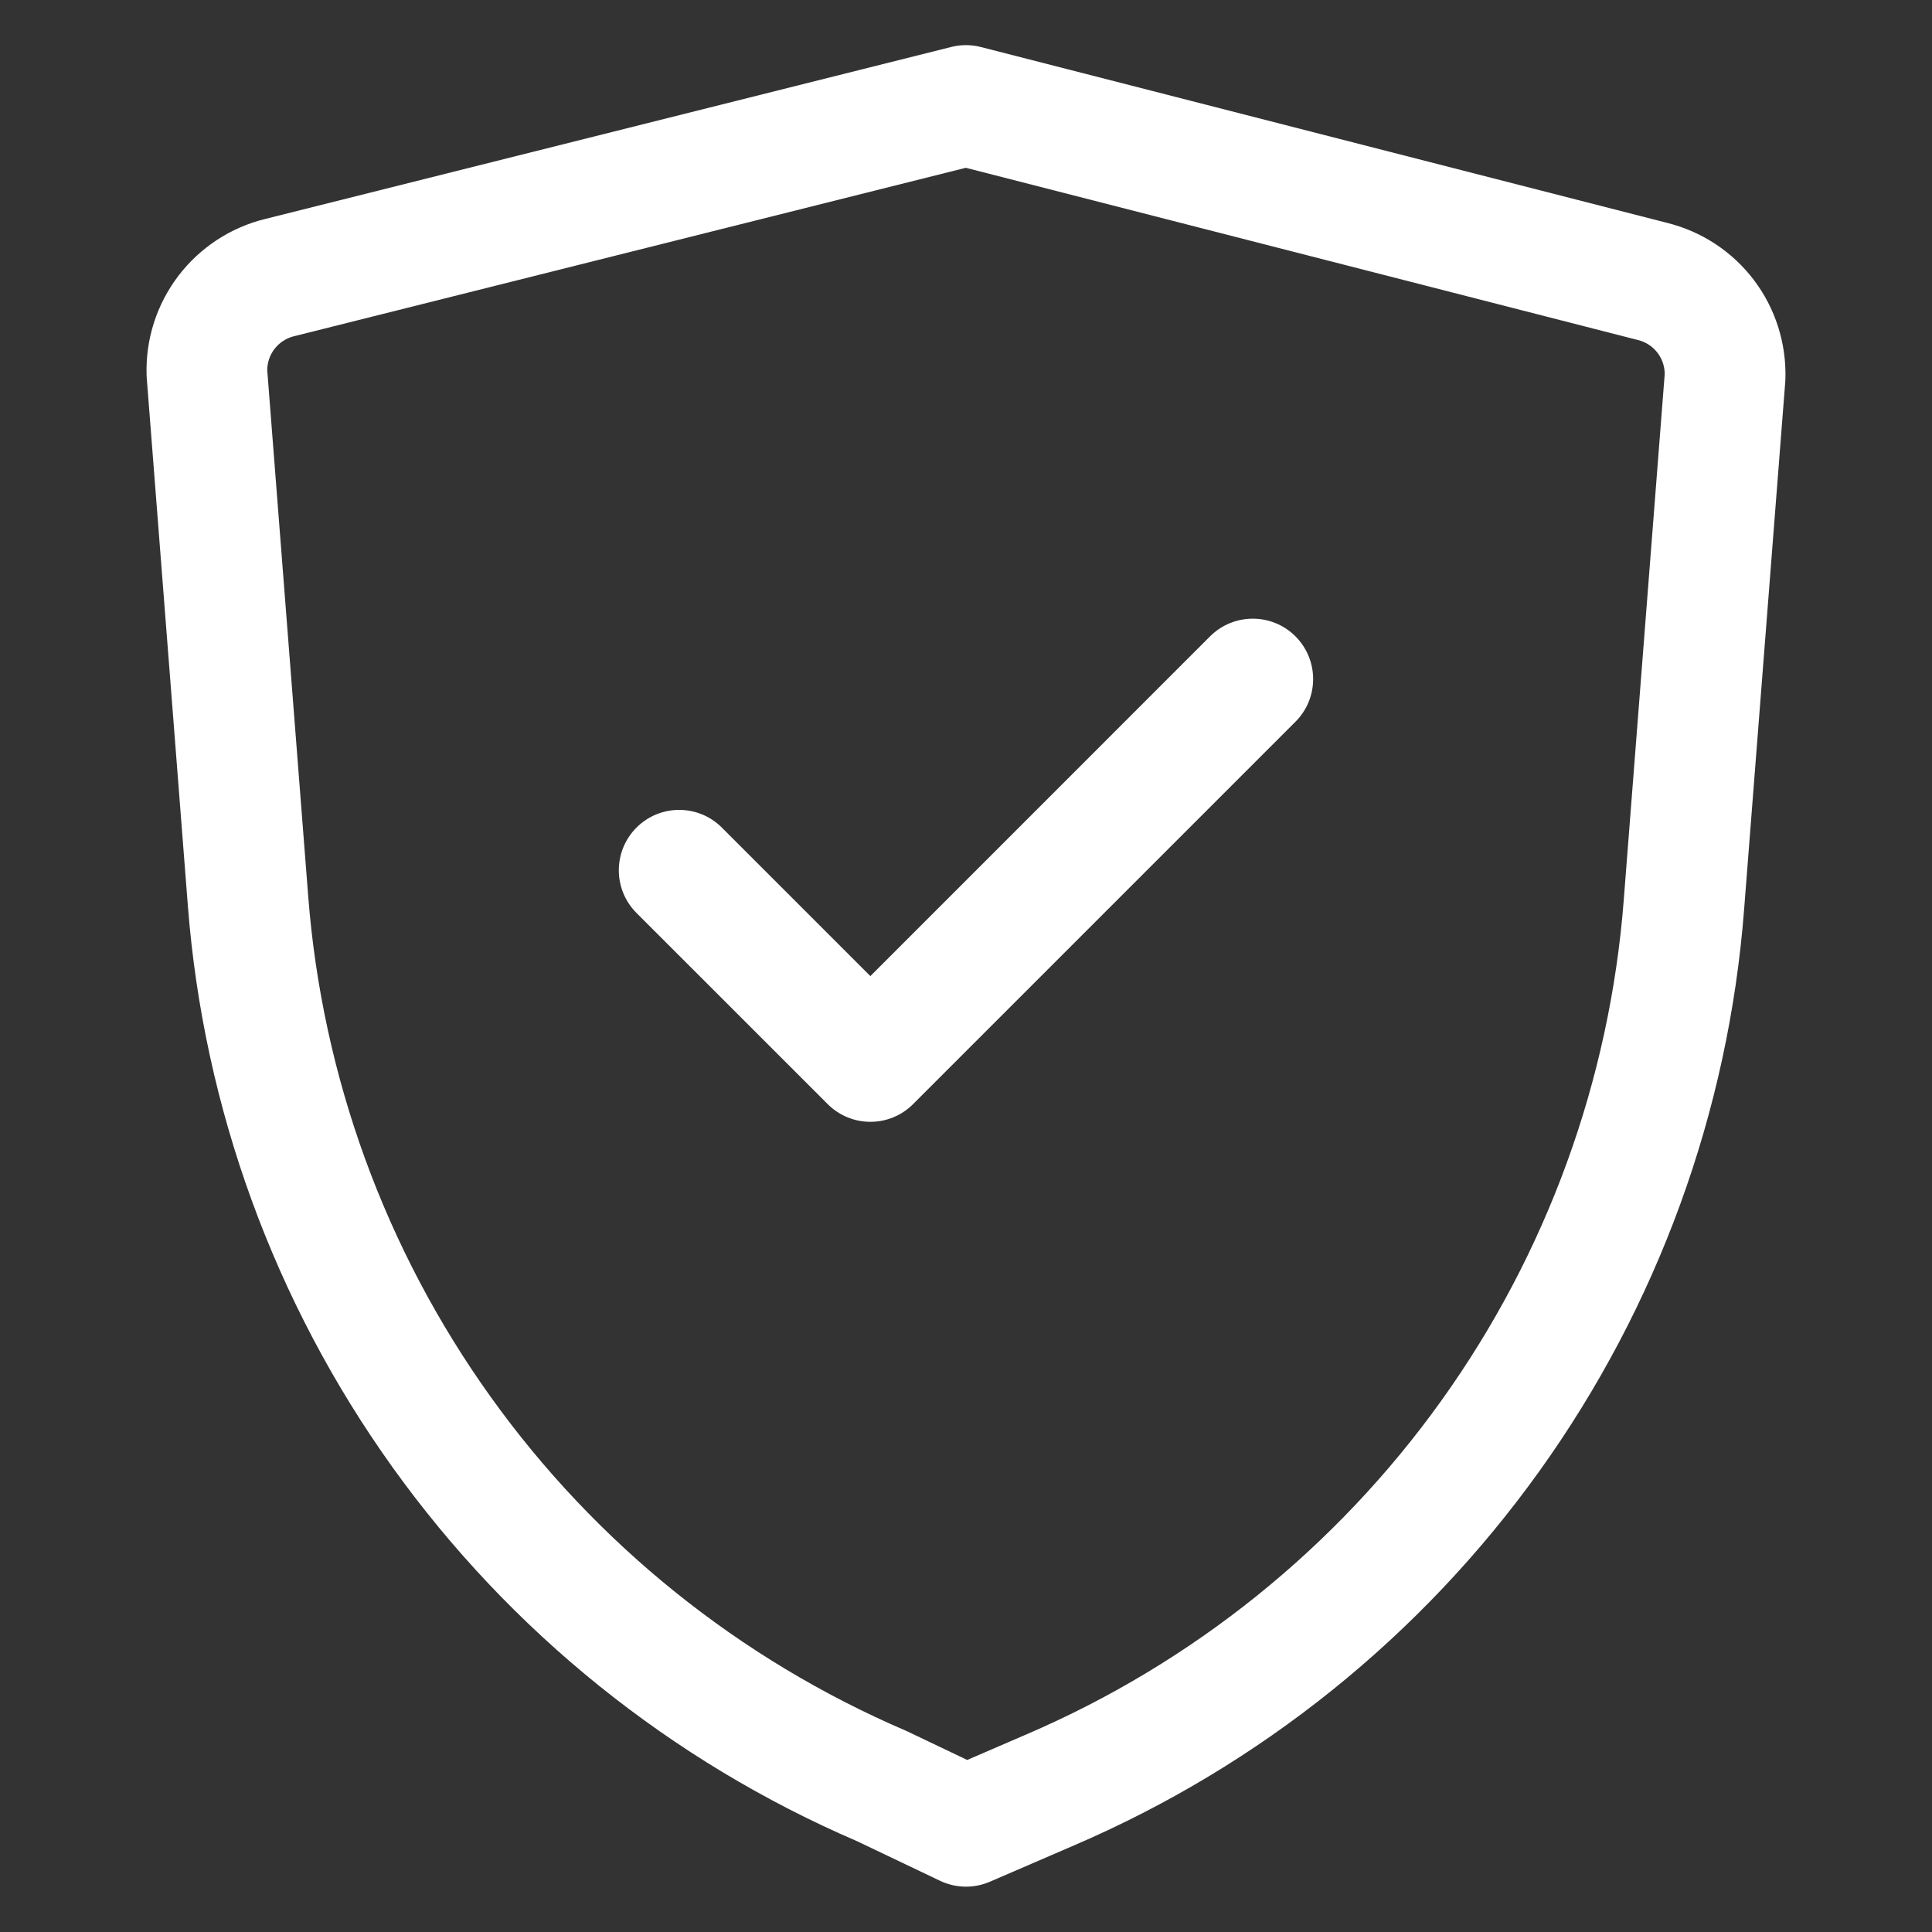 <svg width="40" height="40" viewBox="0 0 40 40" fill="none" xmlns="http://www.w3.org/2000/svg">
<rect x="0" y="0" width="40" height="40" fill="#333333" stroke="none"/>
<path fill-rule="evenodd" clip-rule="evenodd" d="M20.31 0.974C20.108 0.922 19.897 0.921 19.696 0.972L5.488 4.534C4.772 4.71 4.138 5.127 3.691 5.714C3.244 6.302 3.012 7.025 3.035 7.764C3.035 7.784 3.036 7.803 3.038 7.823L3.889 18.748L3.889 18.749C4.214 22.938 5.678 26.958 8.124 30.374C10.565 33.783 13.891 36.461 17.742 38.119L19.461 38.939C19.787 39.095 20.164 39.102 20.495 38.959L22.234 38.208L22.236 38.207C26.096 36.55 29.429 33.869 31.875 30.453C34.321 27.037 35.786 23.017 36.11 18.828L36.962 7.903C36.963 7.883 36.964 7.864 36.965 7.844C36.987 7.106 36.756 6.381 36.309 5.793C35.863 5.207 35.23 4.791 34.515 4.614L20.31 0.974ZM6.093 6.96L19.996 3.474L33.9 7.037L33.9 7.037L33.913 7.04C34.075 7.08 34.218 7.173 34.318 7.306C34.414 7.432 34.466 7.587 34.466 7.745L33.618 18.634L33.618 18.635C33.328 22.369 32.023 25.953 29.842 28.998C27.662 32.043 24.69 34.433 21.248 35.91L21.245 35.911L20.025 36.438L18.797 35.852C18.782 35.845 18.767 35.838 18.751 35.831C15.309 34.354 12.337 31.964 10.157 28.918C7.976 25.873 6.671 22.289 6.381 18.555L6.381 18.555L5.533 7.666C5.533 7.508 5.585 7.353 5.681 7.227C5.782 7.095 5.925 7.001 6.086 6.961L6.086 6.961L6.093 6.96ZM26.821 14.943C27.309 14.455 27.309 13.664 26.821 13.175C26.333 12.687 25.542 12.687 25.053 13.175L18.02 20.209L14.945 17.134C14.457 16.646 13.666 16.646 13.178 17.134C12.69 17.623 12.69 18.414 13.178 18.902L17.137 22.86C17.625 23.348 18.416 23.348 18.904 22.86L26.821 14.943Z" fill="white"/>
</svg>
